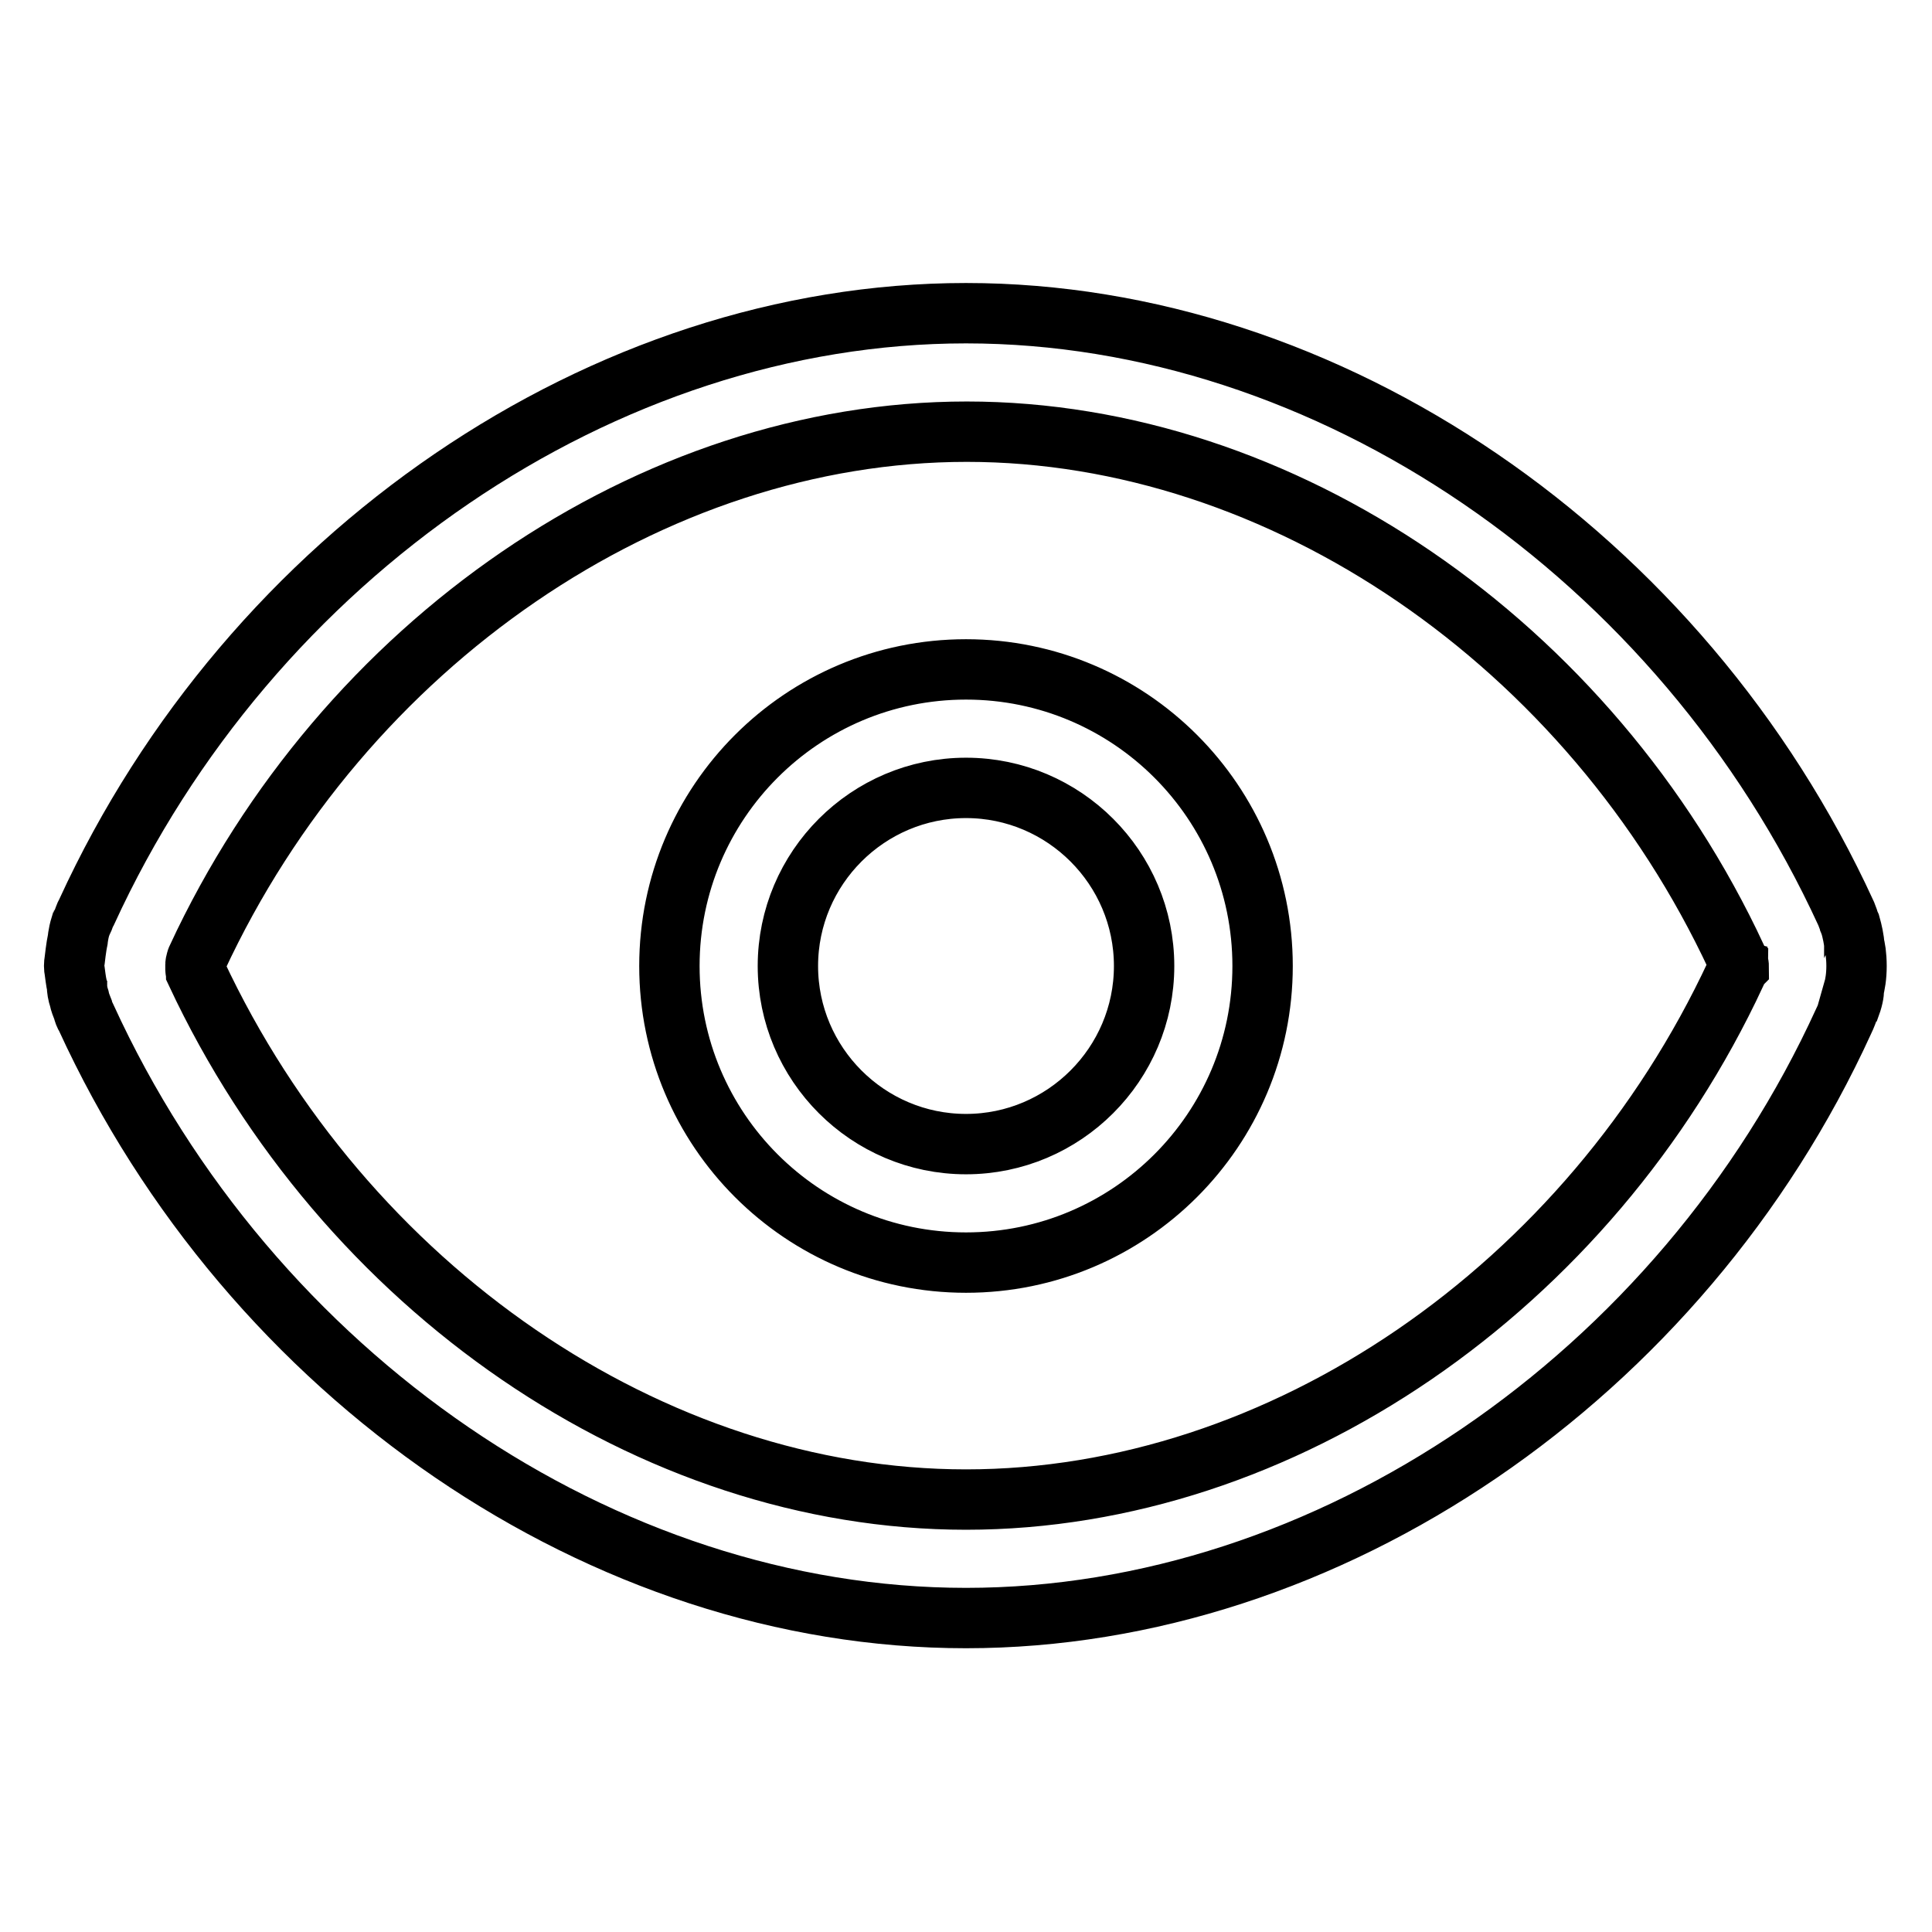 <?xml version="1.0" encoding="utf-8"?>
<!-- Svg Vector Icons : http://www.onlinewebfonts.com/icon -->
<!DOCTYPE svg PUBLIC "-//W3C//DTD SVG 1.1//EN" "http://www.w3.org/Graphics/SVG/1.1/DTD/svg11.dtd">
<svg version="1.1" xmlns="http://www.w3.org/2000/svg" xmlns:xlink="http://www.w3.org/1999/xlink" x="0px" y="0px" viewBox="0 0 256 256" enable-background="new 0 0 256 256" xml:space="preserve">
<g> <path stroke-width="8" fill-opacity="0" stroke="#000000"  d="M246,128c0-1.4-0.2-2.6-0.3-2.7c0-0.7-0.3-2-0.5-2.7c-0.1-0.2-0.1-0.3-0.2-0.5c-0.1-0.4-0.3-0.8-0.4-1.1 C222.8,73.5,176,41.5,128,41.5c-48,0-94.8,32-116.5,79.3c-0.3,0.5-0.4,1-0.6,1.4c-0.1,0.1-0.1,0.3-0.2,0.4 c-0.4,1.3-0.4,2.1-0.4,1.9c-0.2,0.9-0.4,2.7-0.4,2.7c-0.1,0.6-0.1,1,0,1.5c0,0,0.2,1.6,0.3,1.9c0,0.5,0.1,1.1,0.3,1.7h0 c0.1,0.5,0.3,1,0.5,1.5c0.1,0.4,0.2,0.7,0.4,1c21.8,47.6,68.6,79.6,116.6,79.6c48,0,94.8-32,116.3-79.1c0.3-0.6,0.5-1.2,0.7-1.7 c0.1-0.2,0.1-0.3,0.2-0.4c0.4-1.1,0.5-2,0.4-2l0,0C245.8,130.5,246,129.4,246,128L246,128z M230.1,128.6c0,0,0,0.1,0,0.1 c0,0.1-0.1,0.2-0.1,0.3c-19.4,41.7-60.2,69.7-102,69.7c-41.6,0-82.4-27.9-102-69.8c0-0.1-0.1-0.3-0.1-0.4c0-0.1,0-0.3,0-0.3 c0-0.1,0-0.2,0-0.3l0-0.1c0-0.2,0.1-0.4,0.1-0.5c0-0.1,0.1-0.2,0.1-0.3c19.4-41.8,60.3-69.8,102-69.8c41.7,0,82.6,28,102,69.7 c0,0.1,0,0.1,0.1,0.2c0,0.1,0,0.1,0.1,0.2c0,0.3,0.1,0.6,0.1,0.8C230.2,128.3,230.1,128.4,230.1,128.6L230.1,128.6z M128,88.7 c-21.7,0-39.3,17.6-39.3,39.3c0,21.7,17.6,39.3,39.3,39.3c21.7,0,39.3-17.6,39.3-39.3C167.3,106.3,149.7,88.7,128,88.7z M128,151.6 c-13,0-23.6-10.6-23.6-23.6c0-13,10.6-23.6,23.6-23.6c13,0,23.6,10.6,23.6,23.6C151.6,141,141,151.6,128,151.6z"/></g>
</svg>